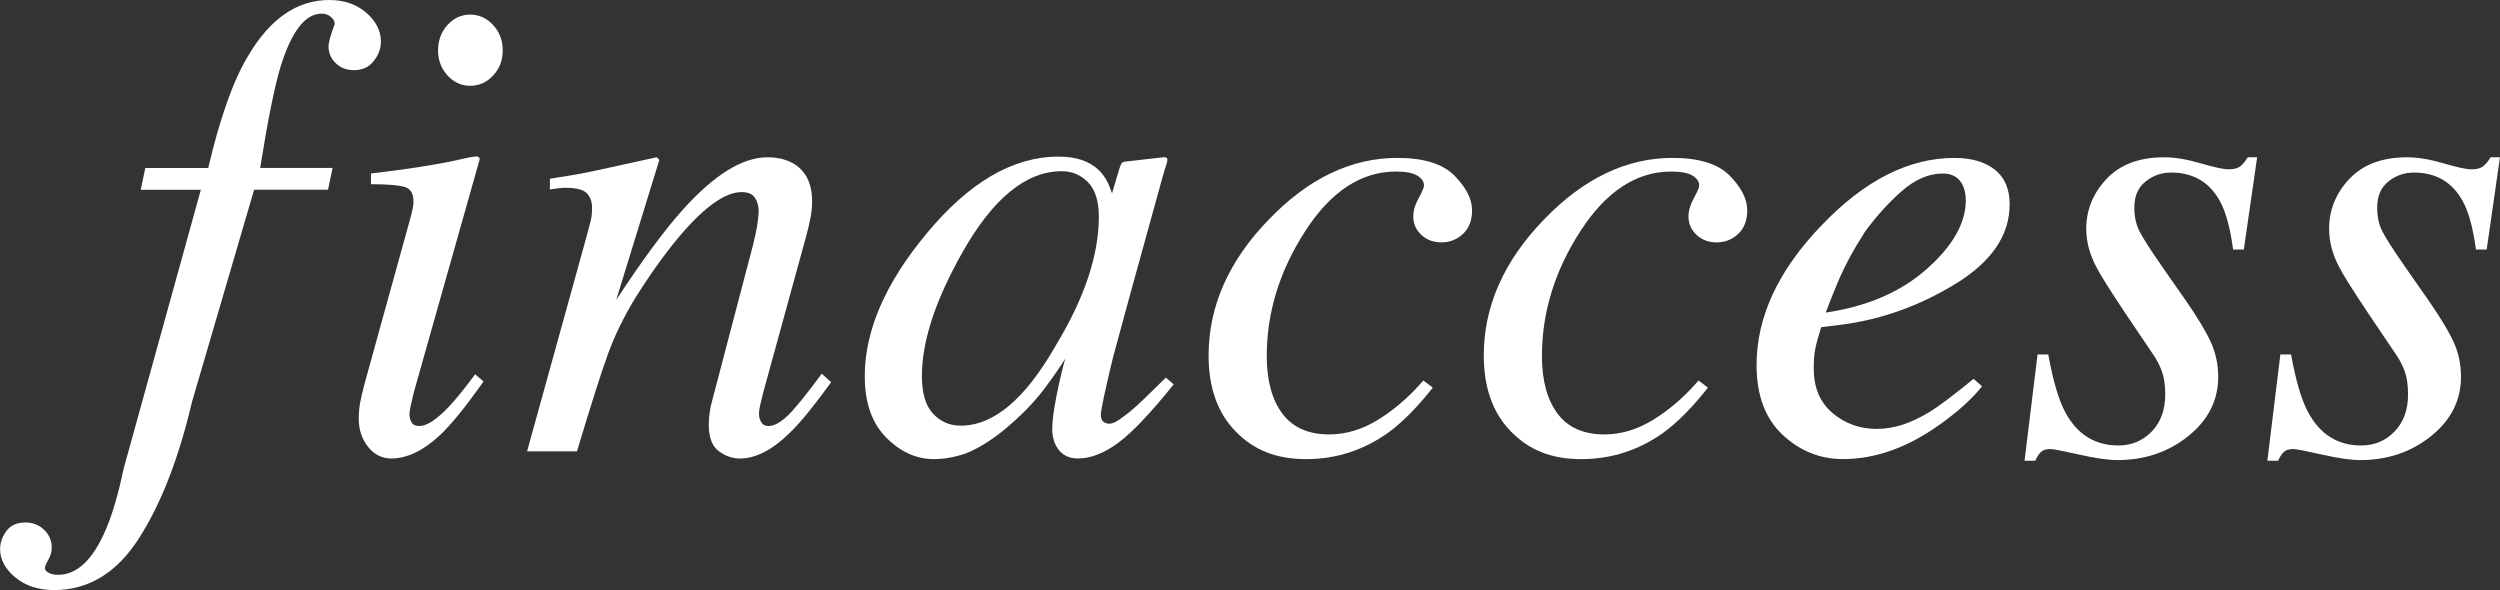 <?xml version="1.0" encoding="UTF-8"?>
<svg id="Capa_2" data-name="Capa 2" xmlns="http://www.w3.org/2000/svg" viewBox="0 0 619.4 146.2">
  <rect x="0" y="0" width="619.4" height="146.2" fill="#333333" stroke="none"/>
  <defs>
    <style>
      .cls-1 {
        fill: #fff;
      }
    </style>
  </defs>
  <g id="Layer_1" data-name="Layer 1">
    <g>
      <path class="cls-1" d="M92.59,15.13c-1.18,1.5-2.82,2.25-4.91,2.25-1.83,0-3.33-.58-4.51-1.74-1.18-1.15-1.77-2.52-1.77-4.09,0-1.07.51-2.94,1.53-5.58,0-.7-.34-1.32-1.05-1.86-.6-.49-1.34-.73-2.21-.73-4.02,0-7.39,4.33-10.11,12.98-1.52,5.01-3.22,13.42-5.1,25.25h17.94l-1.13,5.4h-18.31l-15.4,52.59c-3.26,13.9-7.62,25.14-13.1,33.73-5.48,8.57-12.5,12.86-21.04,12.86-3.92,0-7.12-1.04-9.63-3.14-2.51-2.09-3.77-4.42-3.77-7,0-1.61.53-3.11,1.58-4.51,1.04-1.39,2.6-2.09,4.71-2.09,1.82,0,3.36.6,4.62,1.81,1.26,1.21,1.89,2.7,1.89,4.47,0,.96-.28,1.94-.85,2.94-.55.99-.84,1.67-.84,2.05,0,.48.31.88.93,1.21.62.32,1.4.48,2.37.48,4.57,0,8.45-3.6,11.61-10.79,1.67-3.75,3.21-8.93,4.6-15.53l19.12-69.07h-14.89l1.13-5.4h15.59c2.93-12.5,6.23-21.76,9.89-27.78,5.43-9.23,12.13-13.84,20.12-13.84,3.65,0,6.68,1.04,9.13,3.14,2.42,2.09,3.64,4.48,3.64,7.16,0,1.72-.6,3.33-1.78,4.83"/>
      <path class="cls-1" d="M110.86,18.68c-1.55-1.72-2.33-3.79-2.33-6.2s.78-4.56,2.33-6.28c1.57-1.72,3.44-2.58,5.64-2.58s4.09.86,5.67,2.58c1.59,1.72,2.38,3.81,2.38,6.28s-.79,4.55-2.38,6.24c-1.58,1.69-3.46,2.53-5.67,2.53s-4.07-.86-5.64-2.57M118.47,38.84c.29.19.41.42.36.68l-16.25,57.48c-.76,3.06-1.14,4.89-1.14,5.48,0,.8.17,1.5.5,2.09.26.64.93.97,2.01.97,1.82,0,4.23-1.59,7.24-4.75,1.77-1.88,3.95-4.56,6.52-8.05l2.09,1.77-.8,1.13c-4.03,5.63-7.35,9.68-9.98,12.15-4.13,3.86-8.16,5.8-12.07,5.8-2.31,0-4.24-.97-5.77-2.9-1.53-1.93-2.29-4.21-2.29-6.84,0-1.56.11-2.91.33-4.07.21-1.15.61-2.85,1.21-5.11l11.45-41.38c.16-.65.3-1.24.4-1.77.11-.54.16-1.08.16-1.61,0-1.93-.7-3.13-2.12-3.58-1.43-.46-4.23-.69-8.41-.69v-2.66c4.42-.53,7.6-.95,9.55-1.24,1.94-.3,3.89-.61,5.87-.93,2.56-.43,4.98-.91,7.27-1.45,2.28-.53,3.57-.71,3.87-.52"/>
      <path class="cls-1" d="M130.59,111.82l13.78-49.76c1.17-4.2,1.86-6.75,2.05-7.64.19-.89.28-1.85.28-2.87,0-1.57-.45-2.79-1.32-3.69-.9-.88-2.62-1.33-5.2-1.33-.64,0-1.27.04-1.89.12-.61.08-1.31.18-2.05.28v-2.65c3.46-.54,5.92-.94,7.39-1.21,1.47-.27,3.06-.59,4.75-.97l14.32-3.14c.32.22.54.46.64.73l-10.67,34.62c6.59-10.03,12.1-17.49,16.53-22.38,7.78-8.64,14.75-12.96,20.91-12.96,2.38,0,4.44.46,6.16,1.37,3.29,1.77,4.94,4.97,4.94,9.58,0,1.29-.14,2.63-.4,4.03-.27,1.39-.62,2.9-1.05,4.5l-10.6,38.57c-.21.8-.45,1.78-.72,2.94-.27,1.15-.4,1.97-.4,2.45,0,.81.18,1.53.56,2.18.37.64.96.96,1.81.96,1.33,0,2.87-.82,4.62-2.45,1.76-1.64,4.6-5.14,8.57-10.51l2.33,2.1c-4.31,5.95-7.73,10.14-10.26,12.55-4.31,4.24-8.44,6.36-12.39,6.36-1.8,0-3.52-.6-5.18-1.81-1.66-1.21-2.49-3.39-2.49-6.56,0-.91.07-1.88.2-2.9.13-1.02.31-1.9.53-2.66l10.27-39.12c.52-2.15.89-3.91,1.08-5.28.19-1.36.28-2.34.28-2.93,0-1.29-.31-2.41-.92-3.34-.62-.94-1.73-1.41-3.3-1.41-4.08,0-9.21,3.65-15.4,10.94-3.64,4.34-7.34,9.51-11.09,15.51-2.81,4.67-5.01,9.21-6.62,13.63-1.62,4.43-4.18,12.48-7.69,24.15h-12.36Z"/>
      <path class="cls-1" d="M269.57,45.16c-1.78-1.83-3.96-2.74-6.52-2.74-8.83,0-17.04,6.72-24.63,20.15-6.67,11.82-10.01,22-10.01,30.56,0,4.29.92,7.43,2.78,9.38,1.83,1.97,4.12,2.95,6.85,2.95,8.1,0,15.89-6.53,23.38-19.59,7.22-11.87,10.83-22.59,10.83-32.17,0-3.86-.89-6.71-2.68-8.54M272.18,42.1c1.25,1.18,2.22,2.74,2.93,4.68l.41,1.12,1.8-6.07c.22-.69.42-1.15.58-1.39.16-.24.54-.39,1.14-.44l9.28-1.04c.5,0,.78.09.86.28.08.19.06.52-.04,1.01-.23.69-.41,1.24-.52,1.64-.12.41-.29.99-.52,1.74l-7.96,28.81c-1.73,6.28-3.2,11.7-4.42,16.25-1.98,8.24-2.98,12.94-2.98,14.12,0,.75.21,1.3.61,1.65.4.34.9.51,1.49.51.48,0,1.02-.16,1.61-.48.58-.32,1.31-.81,2.15-1.45l1.44-1.12c.46-.38.97-.82,1.53-1.33.56-.51,1.24-1.14,2.03-1.9l5.26-5.15,1.93,1.69c-5.73,7.14-10.33,11.98-13.8,14.53-3.49,2.55-6.79,3.83-9.93,3.83-2.04,0-3.62-.7-4.71-2.09-1.11-1.39-1.65-3.13-1.65-5.22,0-1.93.35-4.7,1.08-8.31.73-3.61,1.44-6.65,2.14-9.12-.97,1.62-2.58,3.96-4.86,7.05-2.28,3.09-5.08,6.09-8.4,8.98-3.91,3.5-7.67,5.97-11.26,7.42-2.79.96-5.46,1.45-8.04,1.45-4.33,0-8.28-1.79-11.81-5.36-3.54-3.57-5.3-8.63-5.3-15.19,0-11.28,5.1-23.04,15.29-35.31,10.53-12.72,21.42-19.09,32.72-19.09,4.29,0,7.6,1.1,9.93,3.3"/>
      <path class="cls-1" d="M360.37,43.53c2.9,2.94,4.35,5.8,4.35,8.58,0,2.51-.76,4.46-2.26,5.85-1.5,1.39-3.27,2.09-5.3,2.09s-3.66-.62-5-1.85c-1.34-1.24-2.01-2.77-2.01-4.59,0-1.4.44-2.9,1.33-4.51.88-1.61,1.33-2.66,1.33-3.14,0-.96-.56-1.78-1.66-2.45-1.1-.67-2.85-1.01-5.27-1.01-8.63,0-16.14,4.92-22.49,14.75-6.36,9.83-9.54,20.15-9.54,30.95,0,6.07,1.29,10.83,3.86,14.27,2.58,3.44,6.44,5.16,11.59,5.16,4.14,0,8.15-1.2,12.03-3.58,3.89-2.39,7.48-5.44,10.75-9.14l.57-.64,2.33,1.77c-3.76,4.77-7.38,8.45-10.86,11.03-6.18,4.45-13.02,6.68-20.53,6.68s-13.01-2.3-17.48-6.89c-4.45-4.58-6.67-10.85-6.67-18.79,0-12.18,4.96-23.4,14.89-33.66,9.82-10.19,20.44-15.29,31.88-15.29,6.54,0,11.27,1.47,14.17,4.41"/>
      <path class="cls-1" d="M428.56,43.53c2.89,2.94,4.34,5.8,4.34,8.58,0,2.51-.76,4.46-2.26,5.85-1.49,1.39-3.27,2.09-5.3,2.09s-3.65-.62-4.99-1.85c-1.34-1.24-2.01-2.77-2.01-4.59,0-1.4.44-2.9,1.32-4.51.89-1.61,1.33-2.66,1.33-3.14,0-.96-.55-1.78-1.65-2.45-1.1-.67-2.86-1.01-5.27-1.01-8.64,0-16.14,4.92-22.5,14.75-6.36,9.83-9.54,20.15-9.54,30.95,0,6.07,1.29,10.83,3.86,14.27,2.58,3.44,6.44,5.16,11.6,5.16,4.12,0,8.14-1.2,12.03-3.58,3.89-2.39,7.48-5.44,10.75-9.14l.56-.64,2.33,1.77c-3.76,4.77-7.37,8.45-10.86,11.03-6.17,4.45-13.02,6.68-20.53,6.68s-13.01-2.3-17.46-6.89c-4.47-4.58-6.69-10.85-6.69-18.79,0-12.18,4.97-23.4,14.89-33.66,9.82-10.19,20.44-15.29,31.89-15.29,6.54,0,11.27,1.47,14.17,4.41"/>
      <path class="cls-1" d="M477.38,66.64c6.43-5.7,9.66-11.36,9.66-16.99,0-2.03-.49-3.65-1.45-4.85-.97-1.21-2.39-1.81-4.27-1.81-3.48,0-6.91,1.49-10.26,4.46-3.35,2.97-6.37,6.33-9.06,10.07-2.83,4.39-5.09,8.6-6.75,12.62-.92,2.14-1.88,4.57-2.9,7.3,10.24-1.5,18.59-5.1,25.03-10.8M451.3,55.85c10.63-11.15,21.6-16.72,32.93-16.72,4.19,0,7.52.96,9.99,2.89,2.46,1.93,3.69,4.79,3.69,8.6,0,7.71-4.52,14.31-13.56,19.8-9.04,5.49-18.55,8.85-28.55,10.08l-4.58.56c-.7,2.2-1.18,3.96-1.45,5.28-.27,1.31-.4,2.96-.4,4.95,0,4.72,1.54,8.39,4.63,11.02,3.09,2.63,6.74,3.95,10.98,3.95s8.3-1.34,12.8-4.03c2.58-1.55,6.3-4.35,11.19-8.37l2.1,1.85c-2.43,3.06-5.88,6.2-10.39,9.42-8,5.74-16.02,8.61-24.07,8.61-5.69,0-10.67-2.01-14.96-6.02-4.3-4.03-6.44-9.79-6.44-17.29,0-11.91,5.36-23.43,16.09-34.59"/>
      <path class="cls-1" d="M504.82,87.83h2.66c1.18,6.49,2.57,11.24,4.18,14.25,2.95,5.52,7.35,8.29,13.2,8.29,3.28,0,6.02-1.16,8.26-3.46,2.22-2.31,3.34-5.37,3.34-9.18,0-2.36-.29-4.29-.85-5.8-.57-1.5-1.28-2.87-2.14-4.1l-6.68-9.9c-4.02-6.01-6.55-10.04-7.56-12.08-1.55-3.05-2.34-6.11-2.34-9.17,0-4.67,1.68-8.79,5.03-12.36,3.36-3.56,8.12-5.35,14.29-5.35,2.63,0,5.64.5,9.02,1.49,3.38.99,5.68,1.49,6.91,1.49,1.35,0,2.35-.27,2.98-.81.64-.53,1.24-1.26,1.78-2.17h2.33l-3.3,22.86h-2.65c-.7-5.2-1.75-9.12-3.14-11.75-2.58-4.88-6.66-7.33-12.24-7.33-2.36,0-4.47.74-6.31,2.22-1.86,1.47-2.79,3.63-2.79,6.48,0,2.2.42,4.13,1.25,5.79.83,1.67,2.72,4.62,5.67,8.86l5.73,8.21c2.95,4.24,5.03,7.7,6.27,10.38,1.24,2.68,1.86,5.58,1.86,8.69,0,5.8-2.47,10.68-7.41,14.66-4.93,3.97-10.81,5.95-17.63,5.95-2.2,0-5.34-.46-9.42-1.37-4.07-.91-6.43-1.37-7.09-1.37-1.07,0-1.86.24-2.37.73-.51.48-.98,1.21-1.4,2.17h-2.66l3.22-26.32Z"/>
      <path class="cls-1" d="M564.98,87.83h2.66c1.17,6.49,2.57,11.24,4.19,14.25,2.95,5.52,7.34,8.29,13.19,8.29,3.28,0,6.02-1.16,8.26-3.46,2.22-2.31,3.34-5.37,3.34-9.18,0-2.36-.29-4.29-.85-5.8-.57-1.5-1.27-2.87-2.13-4.1l-6.68-9.9c-4.03-6.01-6.56-10.04-7.57-12.08-1.56-3.05-2.33-6.11-2.33-9.17,0-4.67,1.67-8.79,5.02-12.36,3.36-3.56,8.12-5.35,14.29-5.35,2.63,0,5.64.5,9.02,1.49,3.37.99,5.68,1.49,6.92,1.49,1.34,0,2.33-.27,2.98-.81.64-.53,1.23-1.26,1.77-2.17h2.33l-3.29,22.86h-2.66c-.7-5.2-1.75-9.12-3.14-11.75-2.58-4.88-6.66-7.33-12.23-7.33-2.36,0-4.47.74-6.33,2.22-1.85,1.47-2.77,3.63-2.77,6.48,0,2.2.41,4.13,1.24,5.79.83,1.67,2.73,4.62,5.67,8.86l5.73,8.21c2.95,4.24,5.04,7.7,6.28,10.38,1.23,2.68,1.84,5.58,1.84,8.69,0,5.8-2.46,10.68-7.4,14.66-4.94,3.97-10.81,5.95-17.63,5.95-2.2,0-5.34-.46-9.42-1.37-4.07-.91-6.43-1.37-7.08-1.37-1.07,0-1.86.24-2.37.73-.51.48-.98,1.21-1.41,2.17h-2.66l3.22-26.32Z"/>
    </g>
  </g>
</svg>